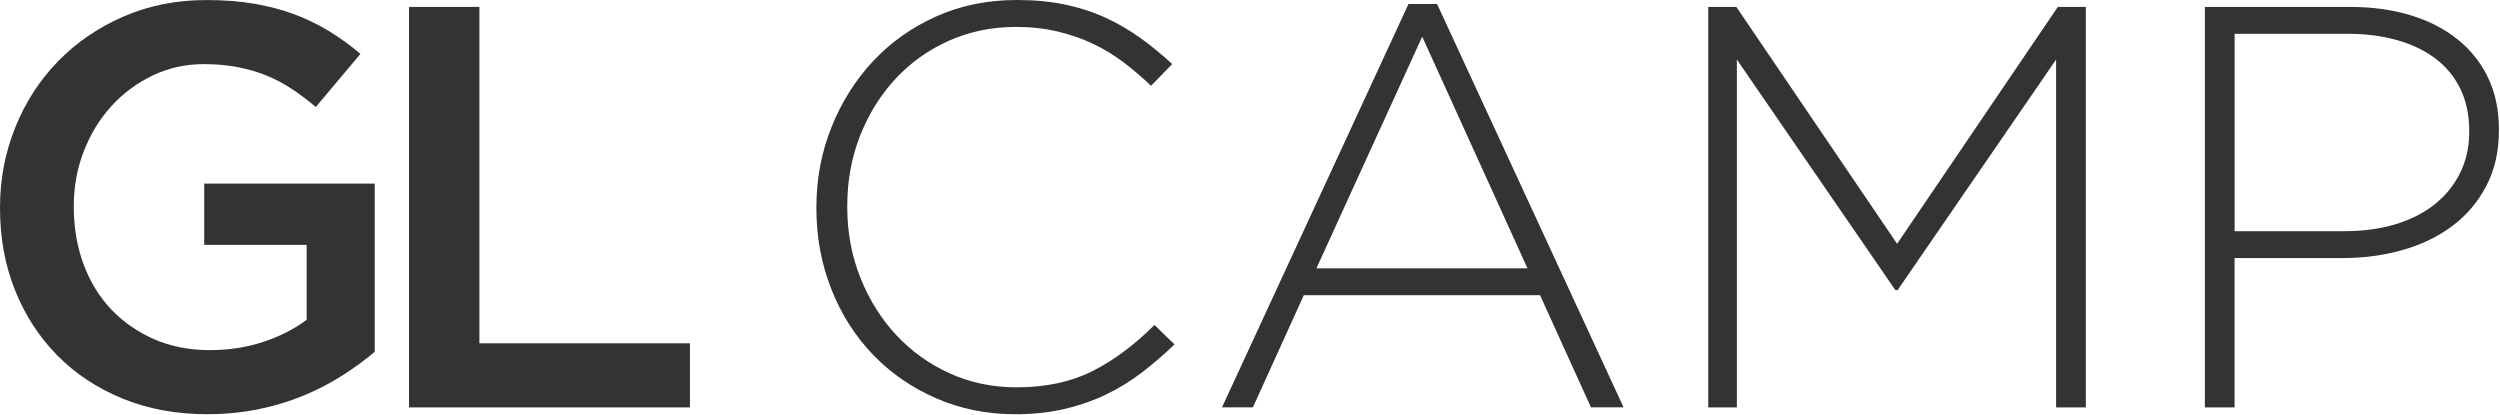 <svg width="639" height="106" viewBox="0 0 639 106" fill="none" xmlns="http://www.w3.org/2000/svg">
<path d="M53.08 105.88C45.09 105.88 37.82 104.54 31.29 101.86C24.76 99.18 19.18 95.48 14.55 90.75C9.92 86.02 6.34 80.47 3.8 74.08C1.26 67.7 0 60.75 0 53.24V52.95C0 45.83 1.29 39.06 3.88 32.62C6.46 26.18 10.09 20.56 14.77 15.73C19.45 10.9 25.03 7.08 31.51 4.25C37.99 1.42 45.09 0.01 52.79 0.01C57.27 0.01 61.34 0.33 65 0.95C68.66 1.58 72.04 2.47 75.16 3.63C78.28 4.79 81.23 6.21 84.01 7.9C86.79 9.59 89.49 11.55 92.13 13.77L80.72 27.35C78.77 25.69 76.77 24.18 74.72 22.82C72.67 21.45 70.53 20.31 68.29 19.38C66.05 18.45 63.59 17.72 60.91 17.19C58.23 16.66 55.28 16.39 52.06 16.39C47.38 16.39 43.02 17.37 38.97 19.32C34.92 21.27 31.41 23.89 28.44 27.16C25.47 30.43 23.13 34.27 21.42 38.66C19.71 43.06 18.86 47.69 18.86 52.58V52.87C18.86 58.14 19.69 63.03 21.35 67.52C23.01 72.01 25.37 75.87 28.44 79.09C31.51 82.31 35.17 84.85 39.41 86.71C43.65 88.57 48.4 89.49 53.67 89.49C58.54 89.49 63.1 88.78 67.34 87.37C71.58 85.96 75.26 84.08 78.38 81.74V62.58H52.2V46.93H95.78V89.92C93.24 92.07 90.44 94.11 87.37 96.06C84.3 98.01 80.98 99.72 77.43 101.18C73.87 102.64 70.05 103.79 65.95 104.62C61.85 105.45 57.56 105.86 53.08 105.86V105.88Z" fill="black" fill-opacity="0.8"/>
<path d="M104.55 1.77H122.54V87.75H176.35V104.13H104.55V1.77Z" fill="black" fill-opacity="0.8"/>
<path d="M259.56 105.88C252.25 105.88 245.47 104.51 239.23 101.78C232.99 99.05 227.6 95.32 223.07 90.59C218.54 85.86 215 80.28 212.47 73.85C209.93 67.42 208.67 60.54 208.67 53.23V52.94C208.67 45.73 209.96 38.9 212.54 32.47C215.12 26.04 218.68 20.41 223.21 15.58C227.74 10.75 233.13 6.95 239.37 4.17C245.61 1.39 252.43 0 259.84 0C264.42 0 268.56 0.39 272.27 1.17C275.97 1.95 279.41 3.07 282.58 4.53C285.75 5.99 288.72 7.72 291.5 9.72C294.28 11.72 296.98 13.94 299.62 16.37L294.21 21.93C291.97 19.79 289.63 17.79 287.19 15.94C284.75 14.09 282.15 12.5 279.37 11.19C276.59 9.87 273.57 8.83 270.3 8.05C267.03 7.27 263.5 6.88 259.7 6.88C253.56 6.88 247.86 8.05 242.59 10.39C237.33 12.73 232.77 15.97 228.92 20.11C225.07 24.26 222.05 29.1 219.85 34.66C217.66 40.22 216.56 46.21 216.56 52.65V52.94C216.56 59.37 217.68 65.39 219.92 71C222.16 76.61 225.21 81.48 229.06 85.62C232.91 89.76 237.47 93.03 242.73 95.42C247.99 97.81 253.7 99 259.84 99C267.25 99 273.68 97.63 279.14 94.9C284.6 92.17 289.91 88.22 295.08 83.06L300.2 88.03C297.47 90.66 294.67 93.07 291.79 95.27C288.91 97.46 285.84 99.34 282.58 100.9C279.31 102.46 275.78 103.68 271.98 104.56C268.18 105.44 264.03 105.88 259.55 105.88H259.56Z" fill="black" fill-opacity="0.8"/>
<path d="M360.01 1.03H367.32L414.99 104.12H406.65L393.64 75.46H333.25L320.24 104.12H312.34L360.01 1.03ZM390.43 68.59L363.52 9.37L336.47 68.59H390.43Z" fill="black" fill-opacity="0.8"/>
<path d="M436.64 1.77H443.81L484.9 62.31L525.98 1.77H533.14V104.13H525.54V15.22L485.03 74.15H484.45L443.94 15.22V104.13H436.63V1.77H436.64Z" fill="black" fill-opacity="0.8"/>
<path d="M563.56 1.77H600.7C606.35 1.77 611.5 2.48 616.13 3.89C620.76 5.3 624.76 7.35 628.12 10.03C631.48 12.71 634.09 15.98 635.94 19.83C637.79 23.68 638.72 28.09 638.72 33.06V33.35C638.72 38.71 637.65 43.44 635.5 47.53C633.35 51.63 630.46 55.04 626.8 57.77C623.14 60.5 618.9 62.55 614.08 63.91C609.25 65.28 604.16 65.96 598.8 65.96H571.16V104.13H563.56V1.77ZM599.24 59.09C604.02 59.09 608.36 58.5 612.26 57.33C616.16 56.15 619.5 54.46 622.28 52.25C625.06 50.04 627.23 47.37 628.79 44.23C630.35 41.09 631.13 37.61 631.13 33.79V33.5C631.13 29.38 630.37 25.78 628.86 22.69C627.35 19.6 625.23 17.03 622.5 14.97C619.77 12.91 616.51 11.34 612.7 10.26C608.9 9.18 604.71 8.64 600.12 8.64H571.17V59.09H599.25H599.24Z" fill="black" fill-opacity="0.8"/>
</svg>
